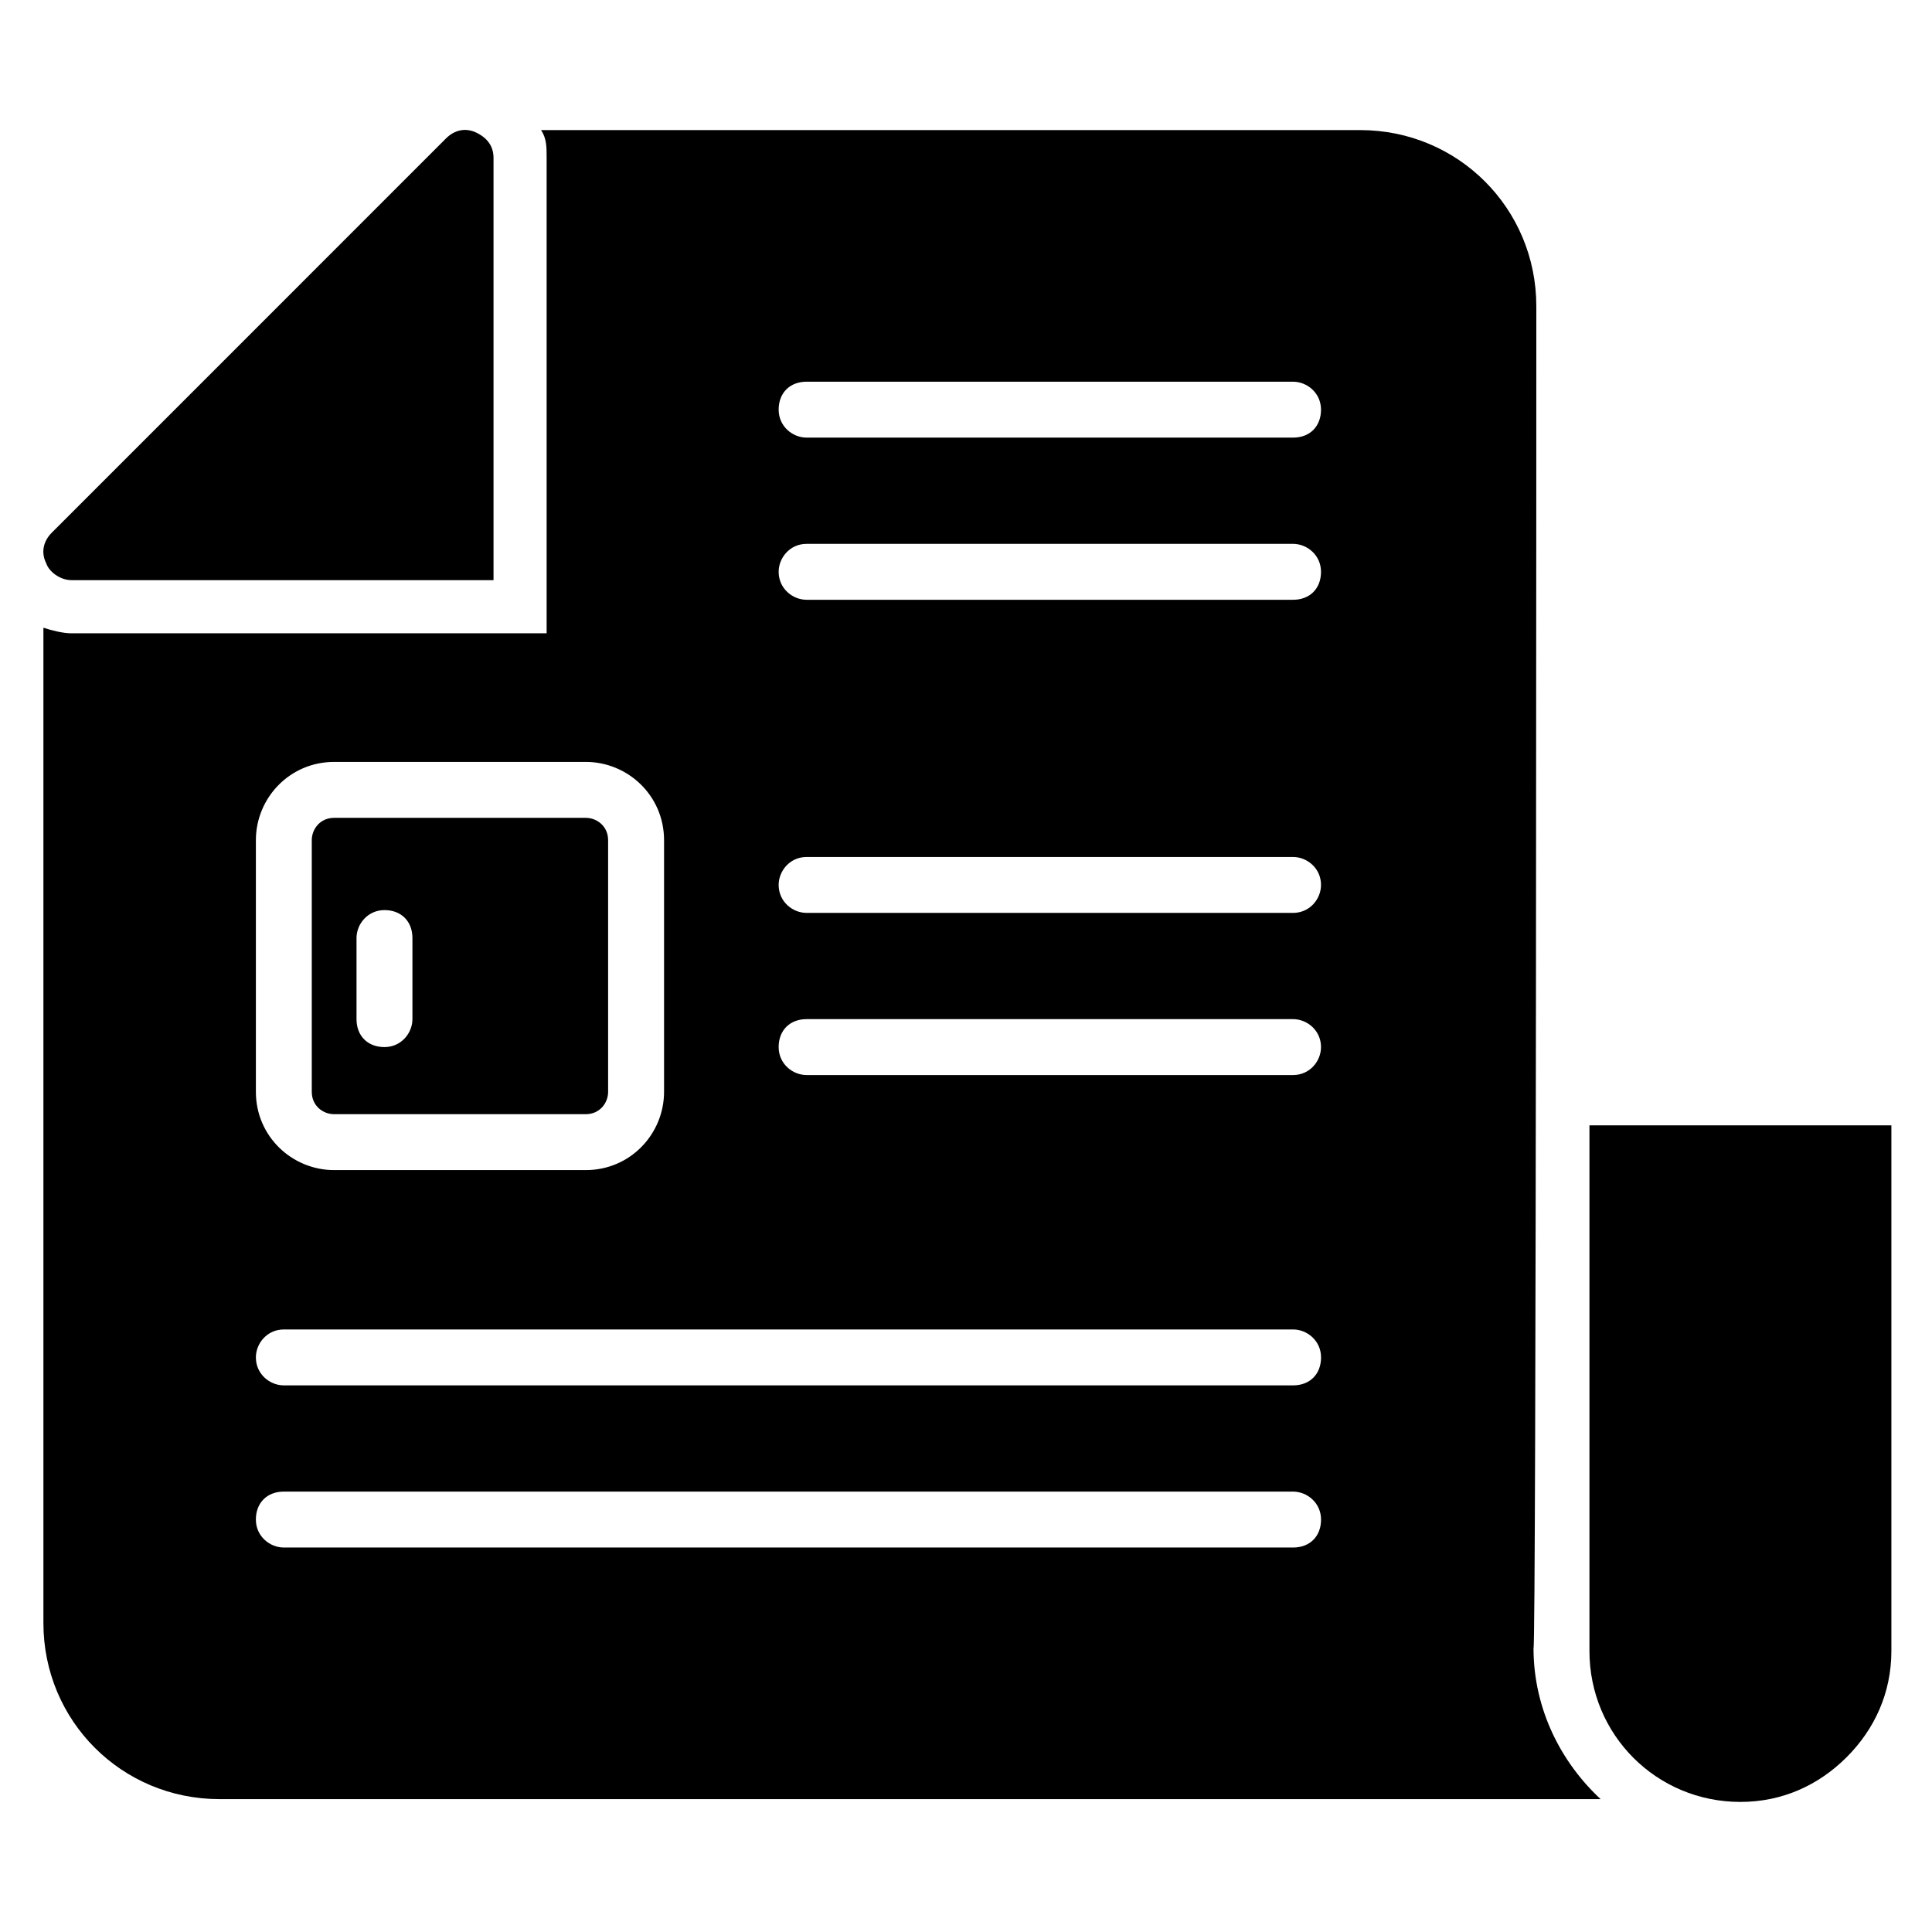 <?xml version="1.0" encoding="UTF-8"?>
<!-- Uploaded to: SVG Repo, www.svgrepo.com, Generator: SVG Repo Mixer Tools -->
<svg fill="#000000" width="800px" height="800px" version="1.1" viewBox="144 144 512 512" xmlns="http://www.w3.org/2000/svg">
 <g>
  <path d="m232.55 439.27h66.68c3.703 0 5.926-2.965 5.926-5.926v-66.68c0-3.703-2.965-5.926-5.926-5.926h-66.68c-3.703 0-5.926 2.965-5.926 5.926v66.68c0 3.703 2.965 5.926 5.926 5.926zm5.93-46.676c0-3.703 2.965-7.41 7.41-7.41 4.445 0 7.41 2.965 7.41 7.41v21.484c0 3.703-2.965 7.41-7.41 7.41-4.445 0-7.41-2.965-7.41-7.41z"/>
  <path d="m551.14 225.15c0-25.93-20.746-46.676-46.676-46.676l-217.08-0.004c1.48 2.223 1.48 4.445 1.48 7.41v125.95h-125.95c-2.223 0-5.188-0.742-7.41-1.48v263.76c0 25.93 20.746 46.676 46.676 46.676h366c-10.371-9.633-17.781-23.707-17.781-40.008 0.742 0.742 0.742-355.63 0.742-355.63zm-339.33 141.51c0-11.113 8.891-20.746 20.746-20.746h66.68c11.113 0 20.746 8.891 20.746 20.746v66.68c0 11.113-8.891 20.746-20.746 20.746h-66.68c-11.113 0-20.746-8.891-20.746-20.746zm274.87 187.45h-267.46c-3.703 0-7.41-2.965-7.41-7.41 0-4.445 2.965-7.41 7.41-7.41h267.46c3.703 0 7.41 2.965 7.41 7.41 0 4.445-2.965 7.41-7.41 7.41zm0-42.973h-267.46c-3.703 0-7.41-2.965-7.41-7.41 0-3.703 2.965-7.41 7.41-7.41h267.46c3.703 0 7.41 2.965 7.41 7.41 0 4.445-2.965 7.41-7.41 7.41zm0-82.238h-128.92c-3.703 0-7.41-2.965-7.41-7.41s2.965-7.41 7.41-7.41h128.91c3.703 0 7.41 2.965 7.41 7.41 0.004 3.703-2.961 7.41-7.406 7.41zm0-42.973h-128.92c-3.703 0-7.41-2.965-7.41-7.41 0-3.703 2.965-7.41 7.41-7.41h128.91c3.703 0 7.41 2.965 7.41 7.41 0.004 3.707-2.961 7.41-7.406 7.41zm0-82.98h-128.92c-3.703 0-7.41-2.965-7.41-7.41 0-3.703 2.965-7.41 7.41-7.41h128.91c3.703 0 7.41 2.965 7.41 7.41 0.004 4.445-2.961 7.41-7.406 7.41zm0-42.973h-128.92c-3.703 0-7.41-2.965-7.41-7.41 0-4.445 2.965-7.41 7.41-7.41h128.91c3.703 0 7.41 2.965 7.41 7.41 0.004 4.445-2.961 7.41-7.406 7.41z"/>
  <path d="m162.91 297.75h111.88v-111.88c0-2.965-1.48-5.188-4.445-6.668-2.965-1.48-5.926-0.742-8.148 1.48l-104.46 104.47c-2.223 2.223-2.965 5.188-1.48 8.148 0.738 2.223 3.703 4.445 6.664 4.445z"/>
  <path d="m565.22 442.23v139.29c0 22.227 17.781 40.008 40.008 40.008 11.113 0 20.746-4.445 28.152-11.855 7.41-7.41 11.855-17.039 11.855-28.152v-139.29z"/>
 </g>
</svg>
